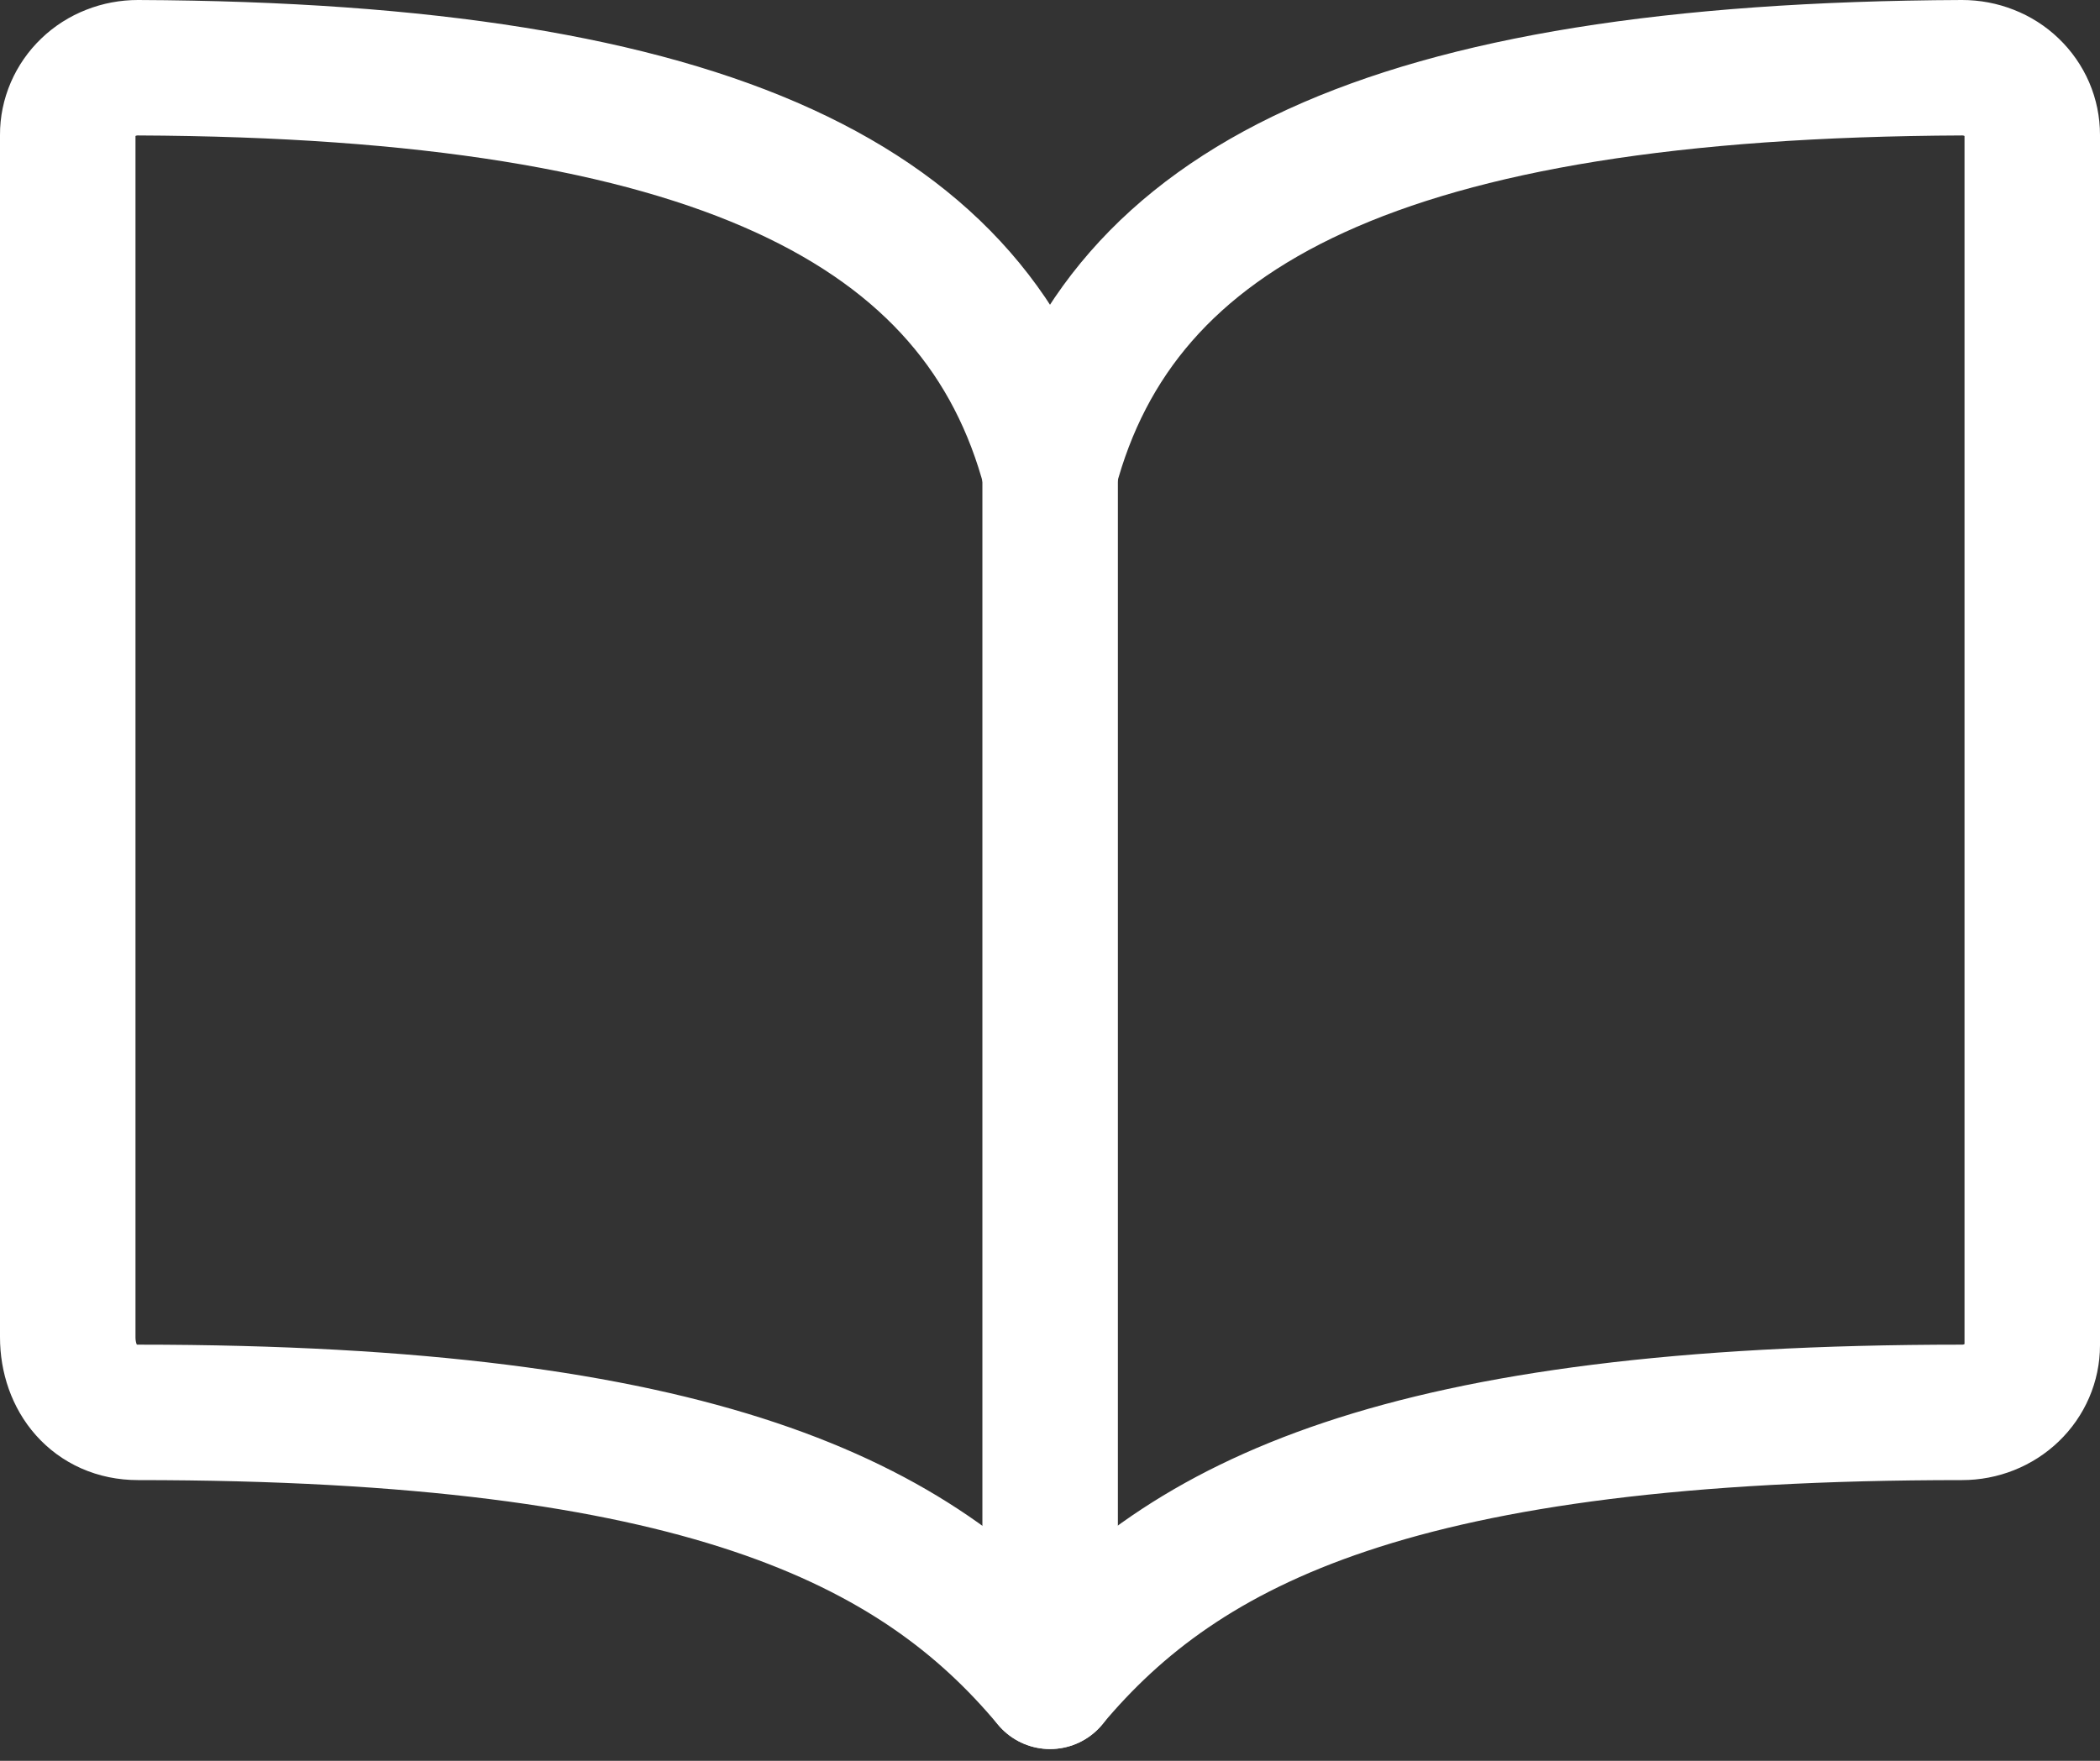 <svg width="31" height="26" viewBox="0 0 31 26" fill="none" xmlns="http://www.w3.org/2000/svg">
<rect x="0" y="0" width="31" height="26" fill="#333333" stroke="none"/>
<path d="M15.5 6.957C16.536 3.038 20.448 1.037 28.964 1C29.1 1 29.235 1.025 29.361 1.075C29.487 1.124 29.602 1.197 29.698 1.29C29.794 1.382 29.87 1.492 29.922 1.612C29.974 1.733 30 1.862 30 1.993V19.863C30 20.126 29.891 20.378 29.697 20.564C29.502 20.751 29.239 20.855 28.964 20.855C20.679 20.855 17.478 22.457 15.5 24.826C13.534 22.468 10.321 20.855 2.036 20.855C1.396 20.855 1 20.356 1 19.743V1.993C0.999 1.862 1.026 1.733 1.078 1.612C1.13 1.492 1.206 1.382 1.302 1.29C1.398 1.197 1.513 1.124 1.639 1.075C1.765 1.025 1.9 1 2.036 1C10.553 1.037 14.464 3.038 15.5 6.957Z" stroke="white" stroke-width="2" stroke-linecap="round" stroke-linejoin="round"/>
<path d="M15.502 6.957V24.826" stroke="white" stroke-width="2" stroke-linecap="round" stroke-linejoin="round"/>
</svg>
